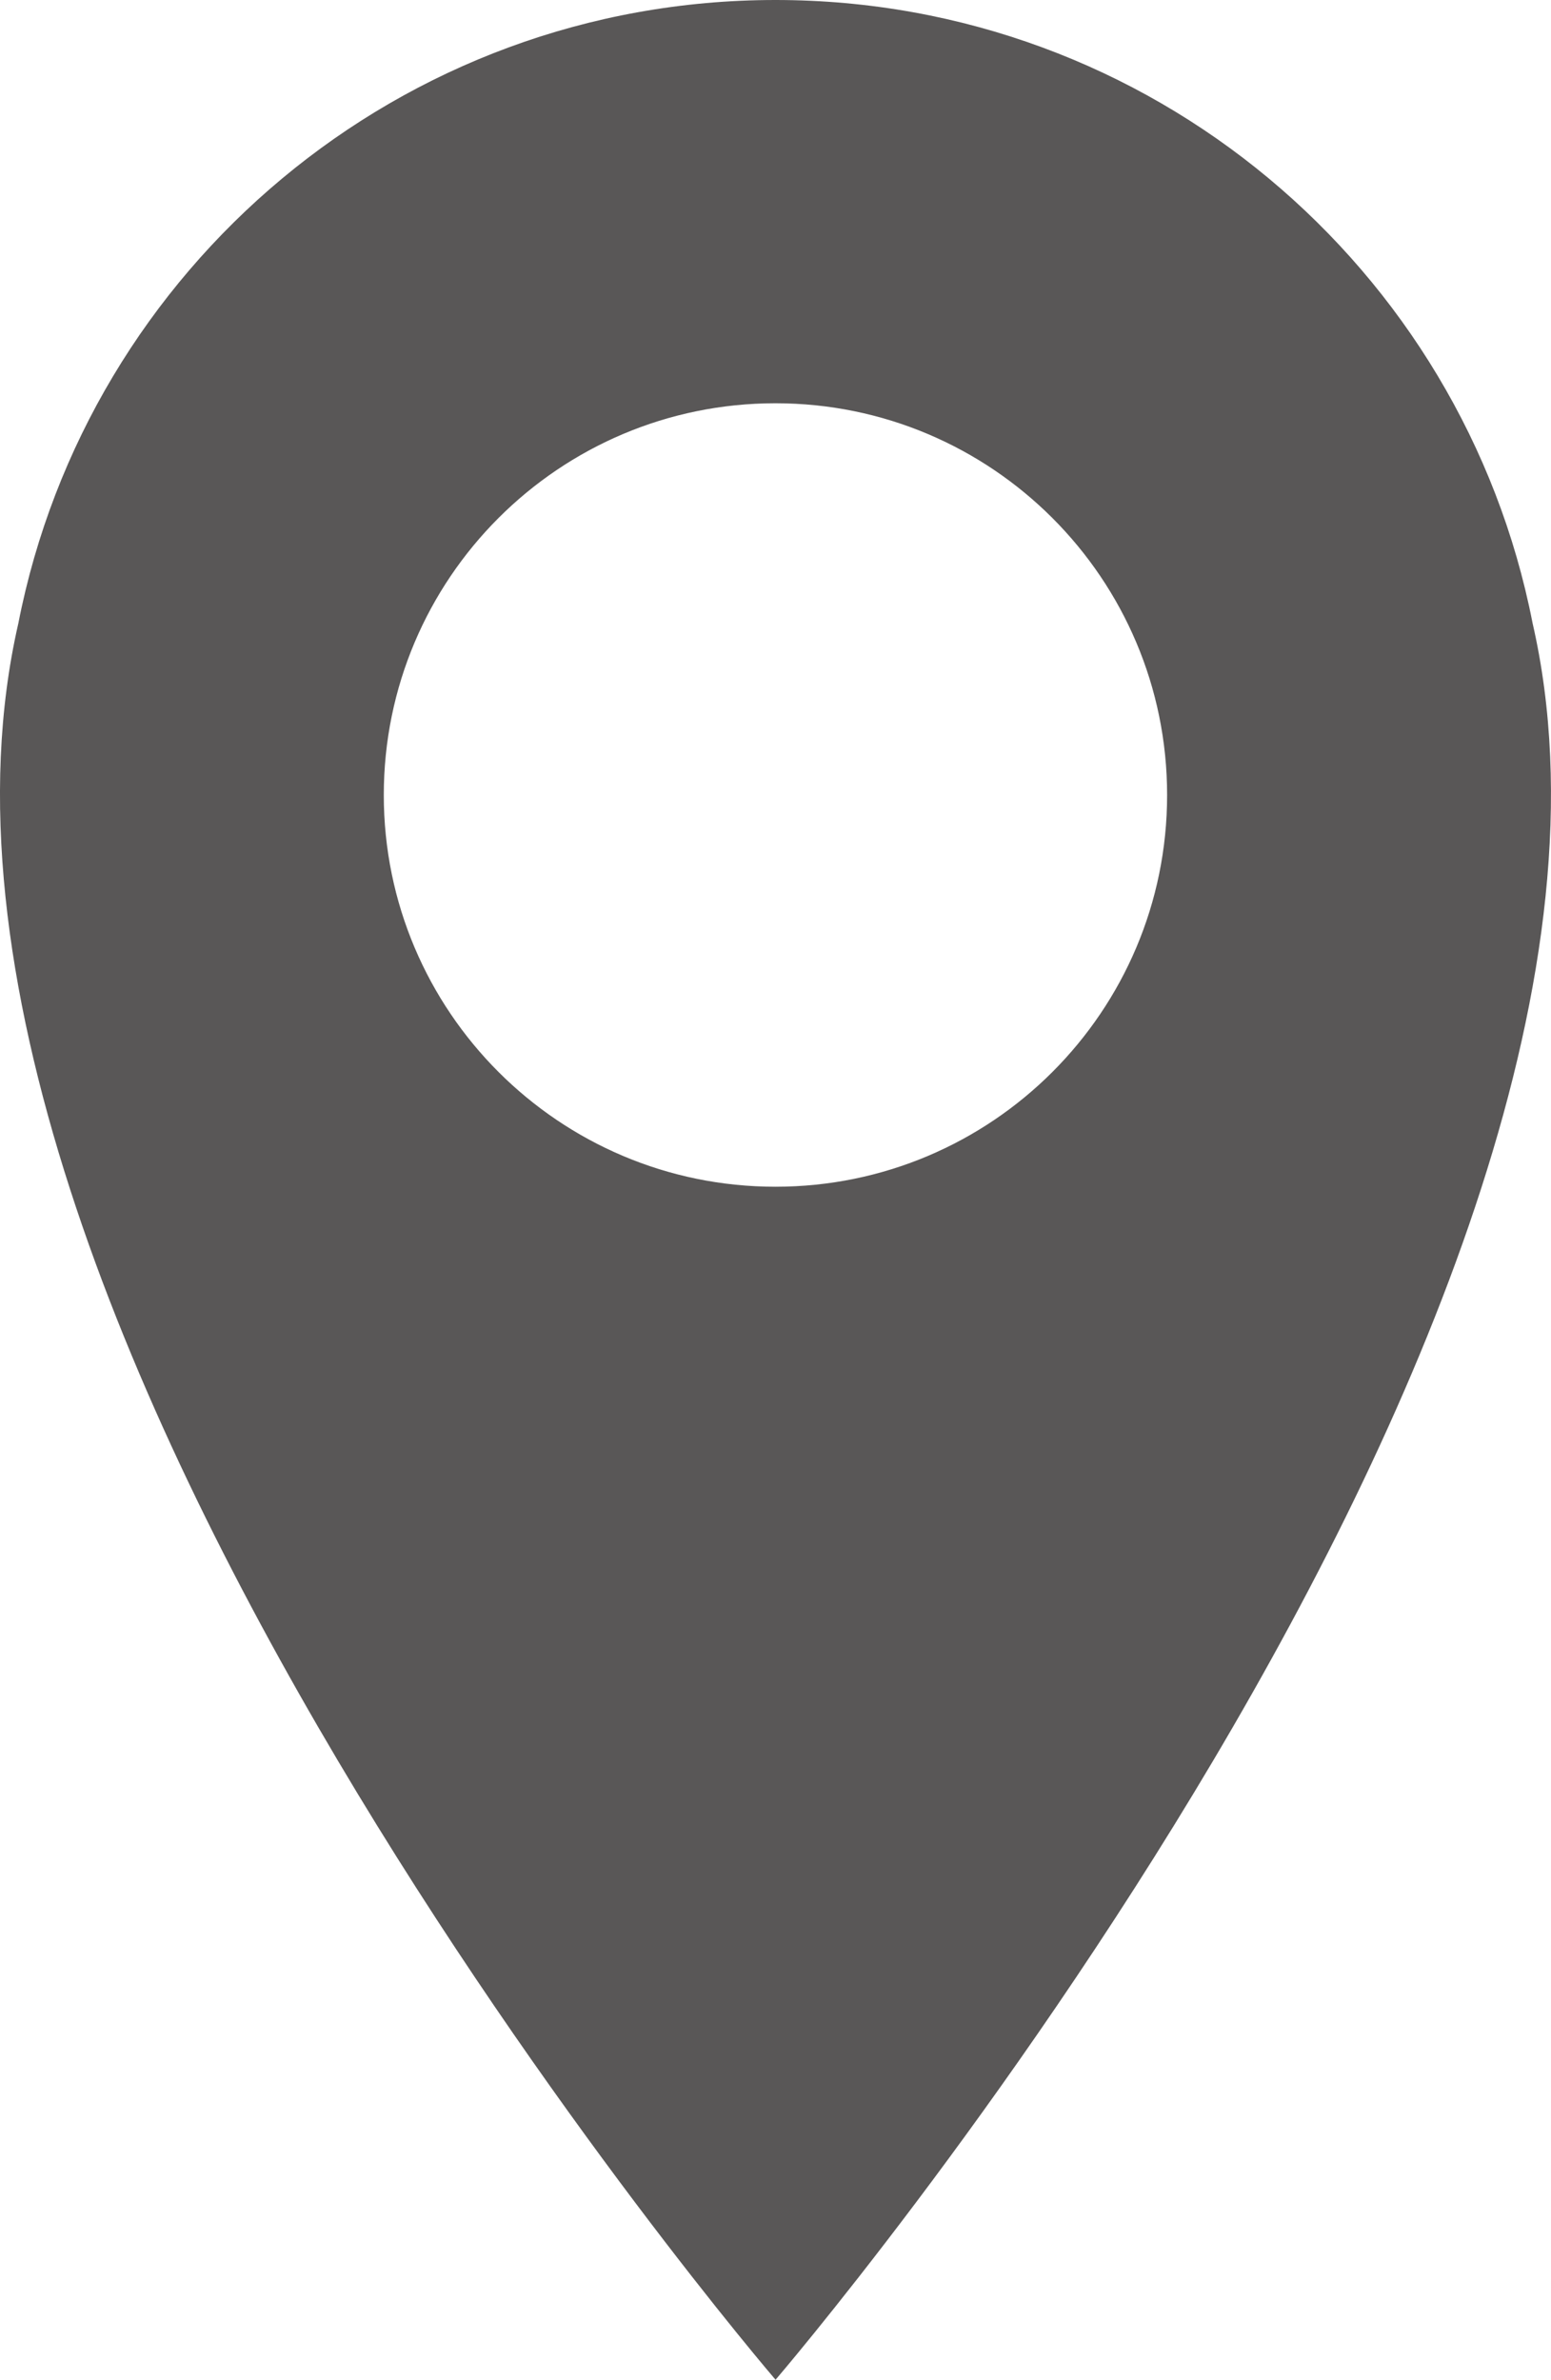 <?xml version="1.0" encoding="UTF-8"?>
<svg id="_レイヤー_2" data-name="レイヤー 2" xmlns="http://www.w3.org/2000/svg" width="15.559" height="23.865" viewBox="0 0 15.559 23.865">
  <defs>
    <style>
      .cls-1 {
        fill: #595757;
      }
    </style>
  </defs>
  <g id="_テキスト" data-name="テキスト">
    <path class="cls-1" d="M15.373,6.243c-.698-3.558-3.831-6.243-7.594-6.243C4.014,0,.88,2.689.184,6.251c-1.586,6.92,7.596,17.614,7.596,17.614,0,0,9.187-10.702,7.593-17.621ZM7.779,11.901c-2.169,0-3.929-1.759-3.929-3.928,0-2.17,1.759-3.929,3.929-3.929s3.929,1.759,3.929,3.929c0,2.169-1.759,3.928-3.929,3.928Z"/>
  </g>
</svg>